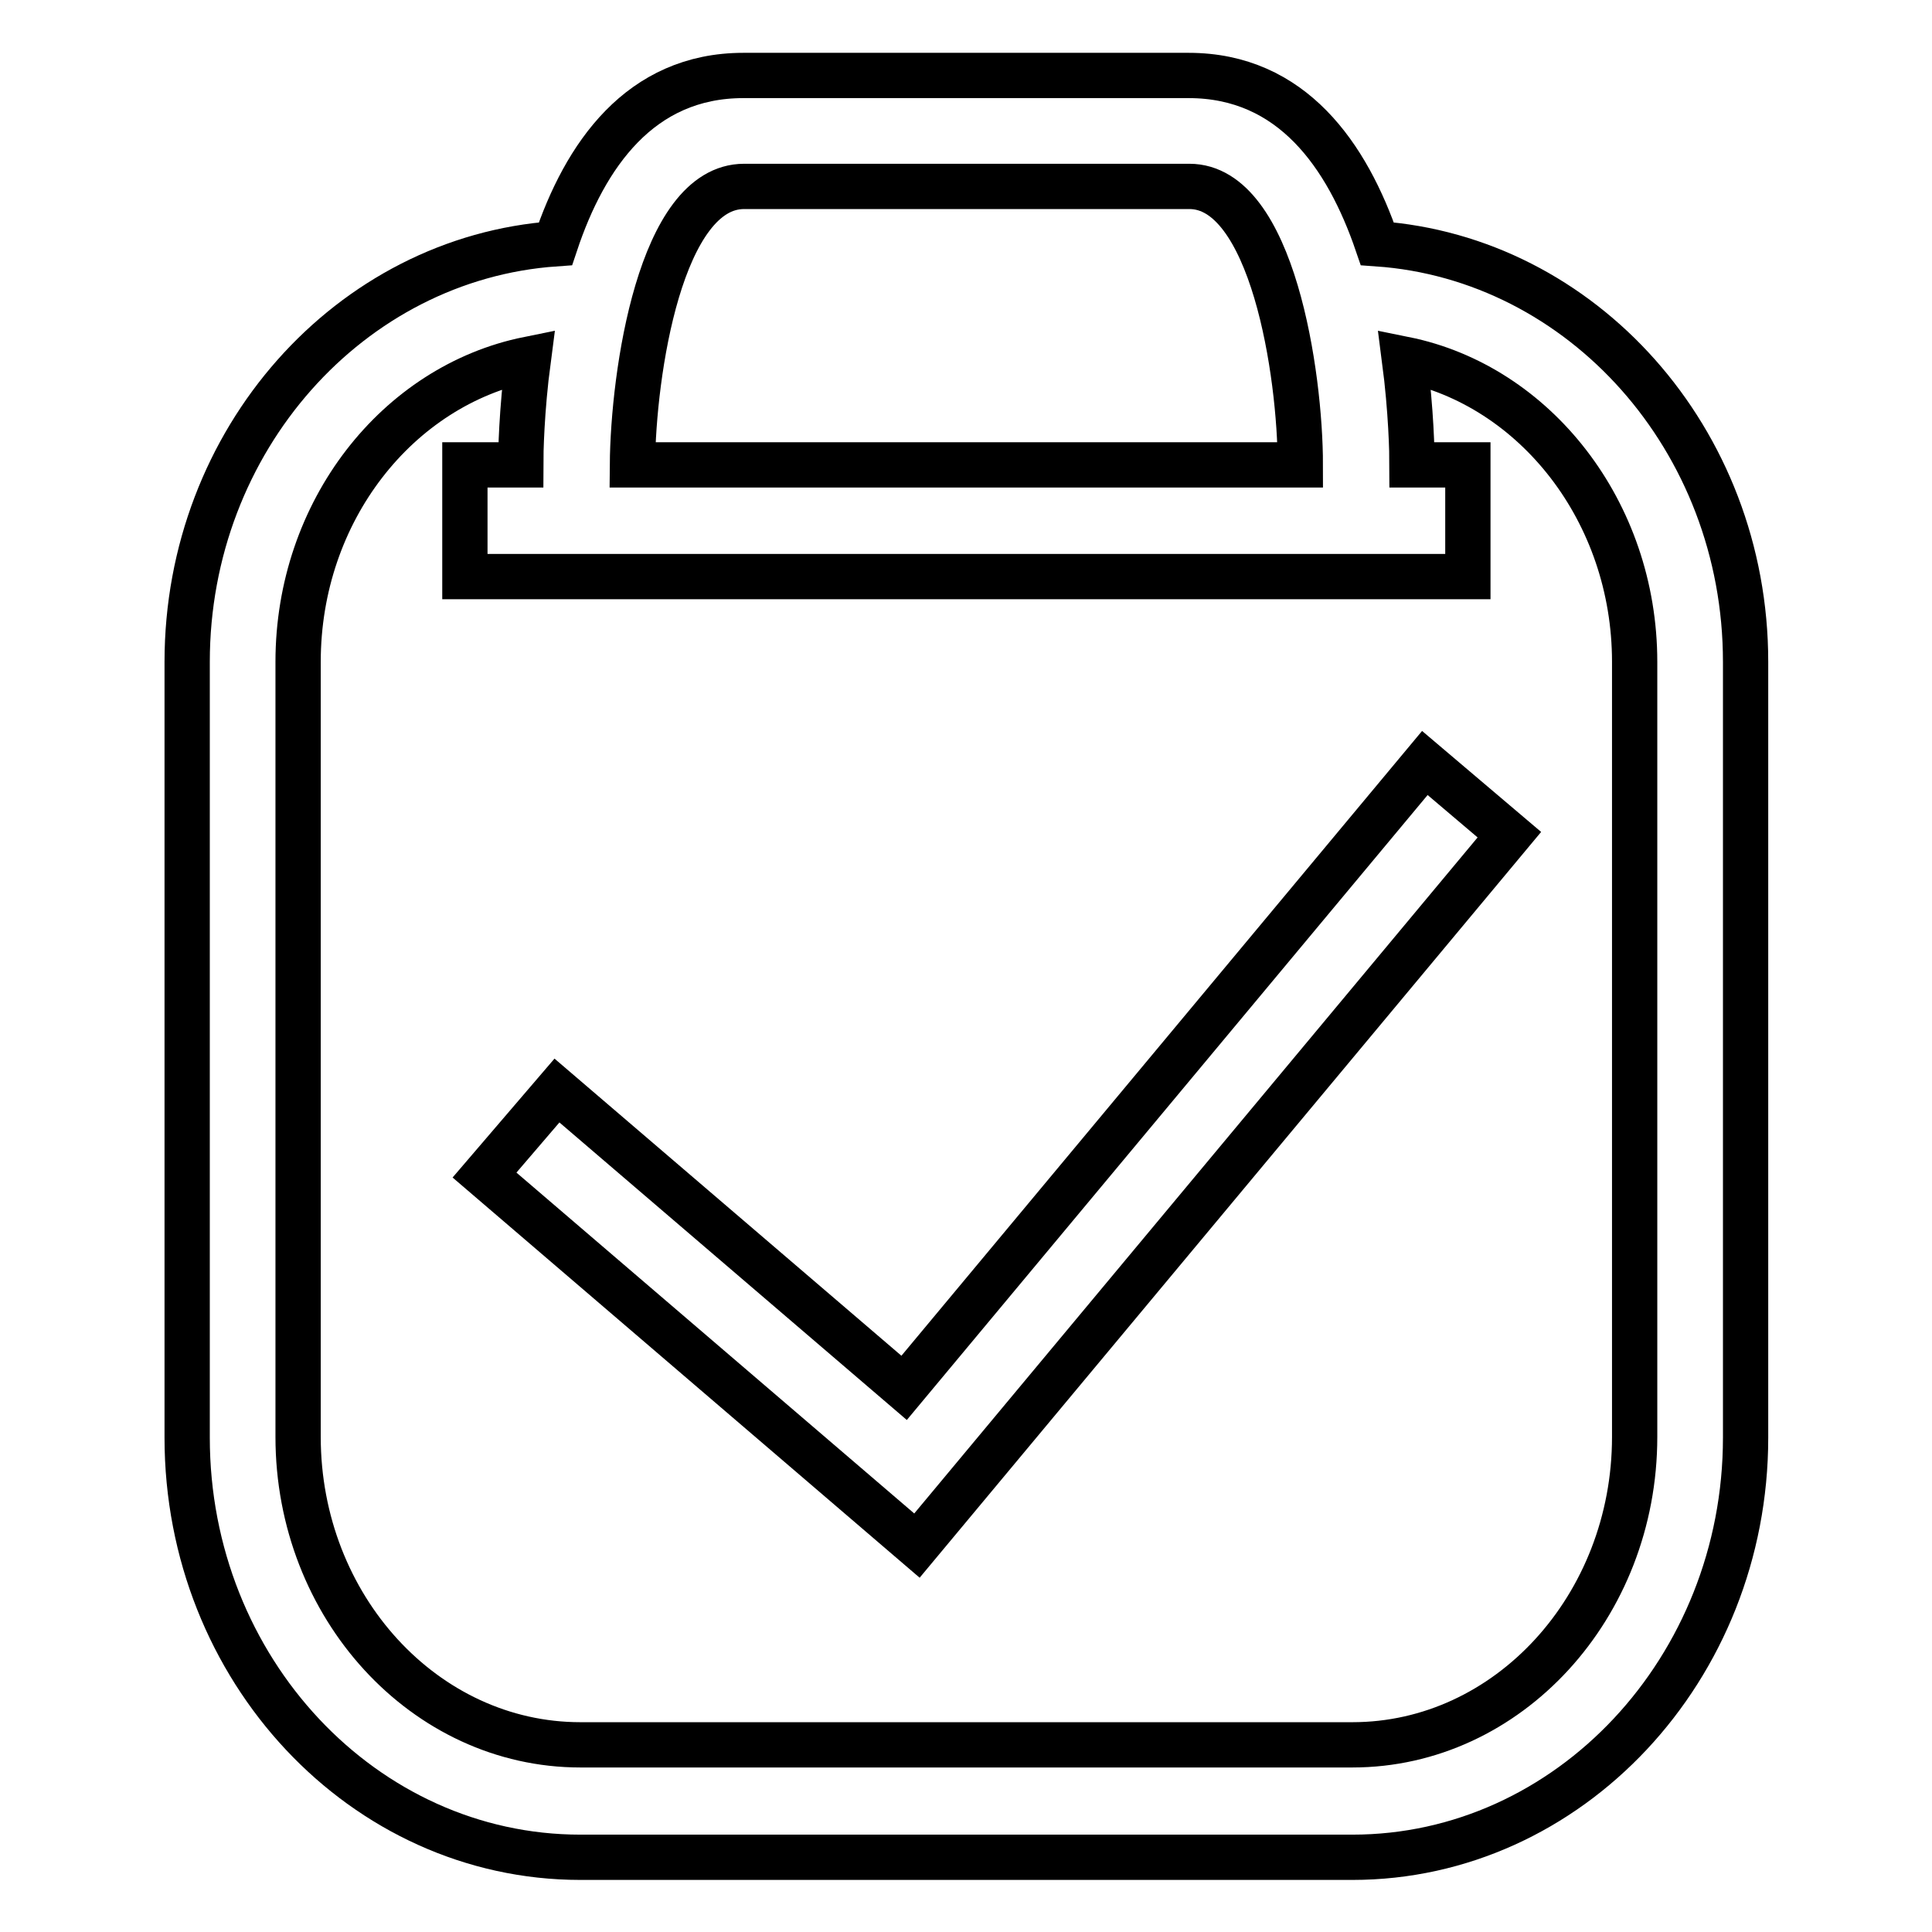 <?xml version="1.0" encoding="utf-8"?>
<!-- Svg Vector Icons : http://www.onlinewebfonts.com/icon -->
<!DOCTYPE svg PUBLIC "-//W3C//DTD SVG 1.1//EN" "http://www.w3.org/Graphics/SVG/1.1/DTD/svg11.dtd">
<svg version="1.1" xmlns="http://www.w3.org/2000/svg" xmlns:xlink="http://www.w3.org/1999/xlink" x="0px" y="0px" viewBox="0 0 256 256" enable-background="new 0 0 256 256" xml:space="preserve">
<g> <path stroke-width="6" fill-opacity="0" stroke="#000000"  d="M200,110.6l-78.5,94.2l-57.3-49.1l9.6-11.2l46,39.4l69-82.8L200,110.6z"/> <path stroke-width="6" fill-opacity="0" stroke="#000000"  d="M39.5,190.4c0,22.5,16.8,40.8,37.4,40.8h102.3c20.6,0,37.4-18.3,37.4-40.8V87.7c0-19.9-13.2-36.6-30.5-40.1 c0.9,6.9,1,12.4,1,14h7.4v14.8H61.6V61.6H69c0-1.6,0.1-7.2,1-14c-17.3,3.5-30.5,20.1-30.5,40.1V190.4L39.5,190.4z M231.3,87.7 v102.8c0,30.6-23.4,55.6-52.1,55.6H76.9c-28.7,0-52.1-24.9-52.1-55.6V87.7c0-29.4,21.6-53.5,48.8-55.4C77.5,20.6,84.8,10,98.5,10 h59c13.7,0,21,10.6,25,22.3C209.6,34.2,231.3,58.2,231.3,87.7z M172.3,61.6c0-12-3.7-36.9-14.7-36.9h-59 c-11.1,0-14.7,24.8-14.8,36.9H172.3L172.3,61.6z"/></g>
</svg>